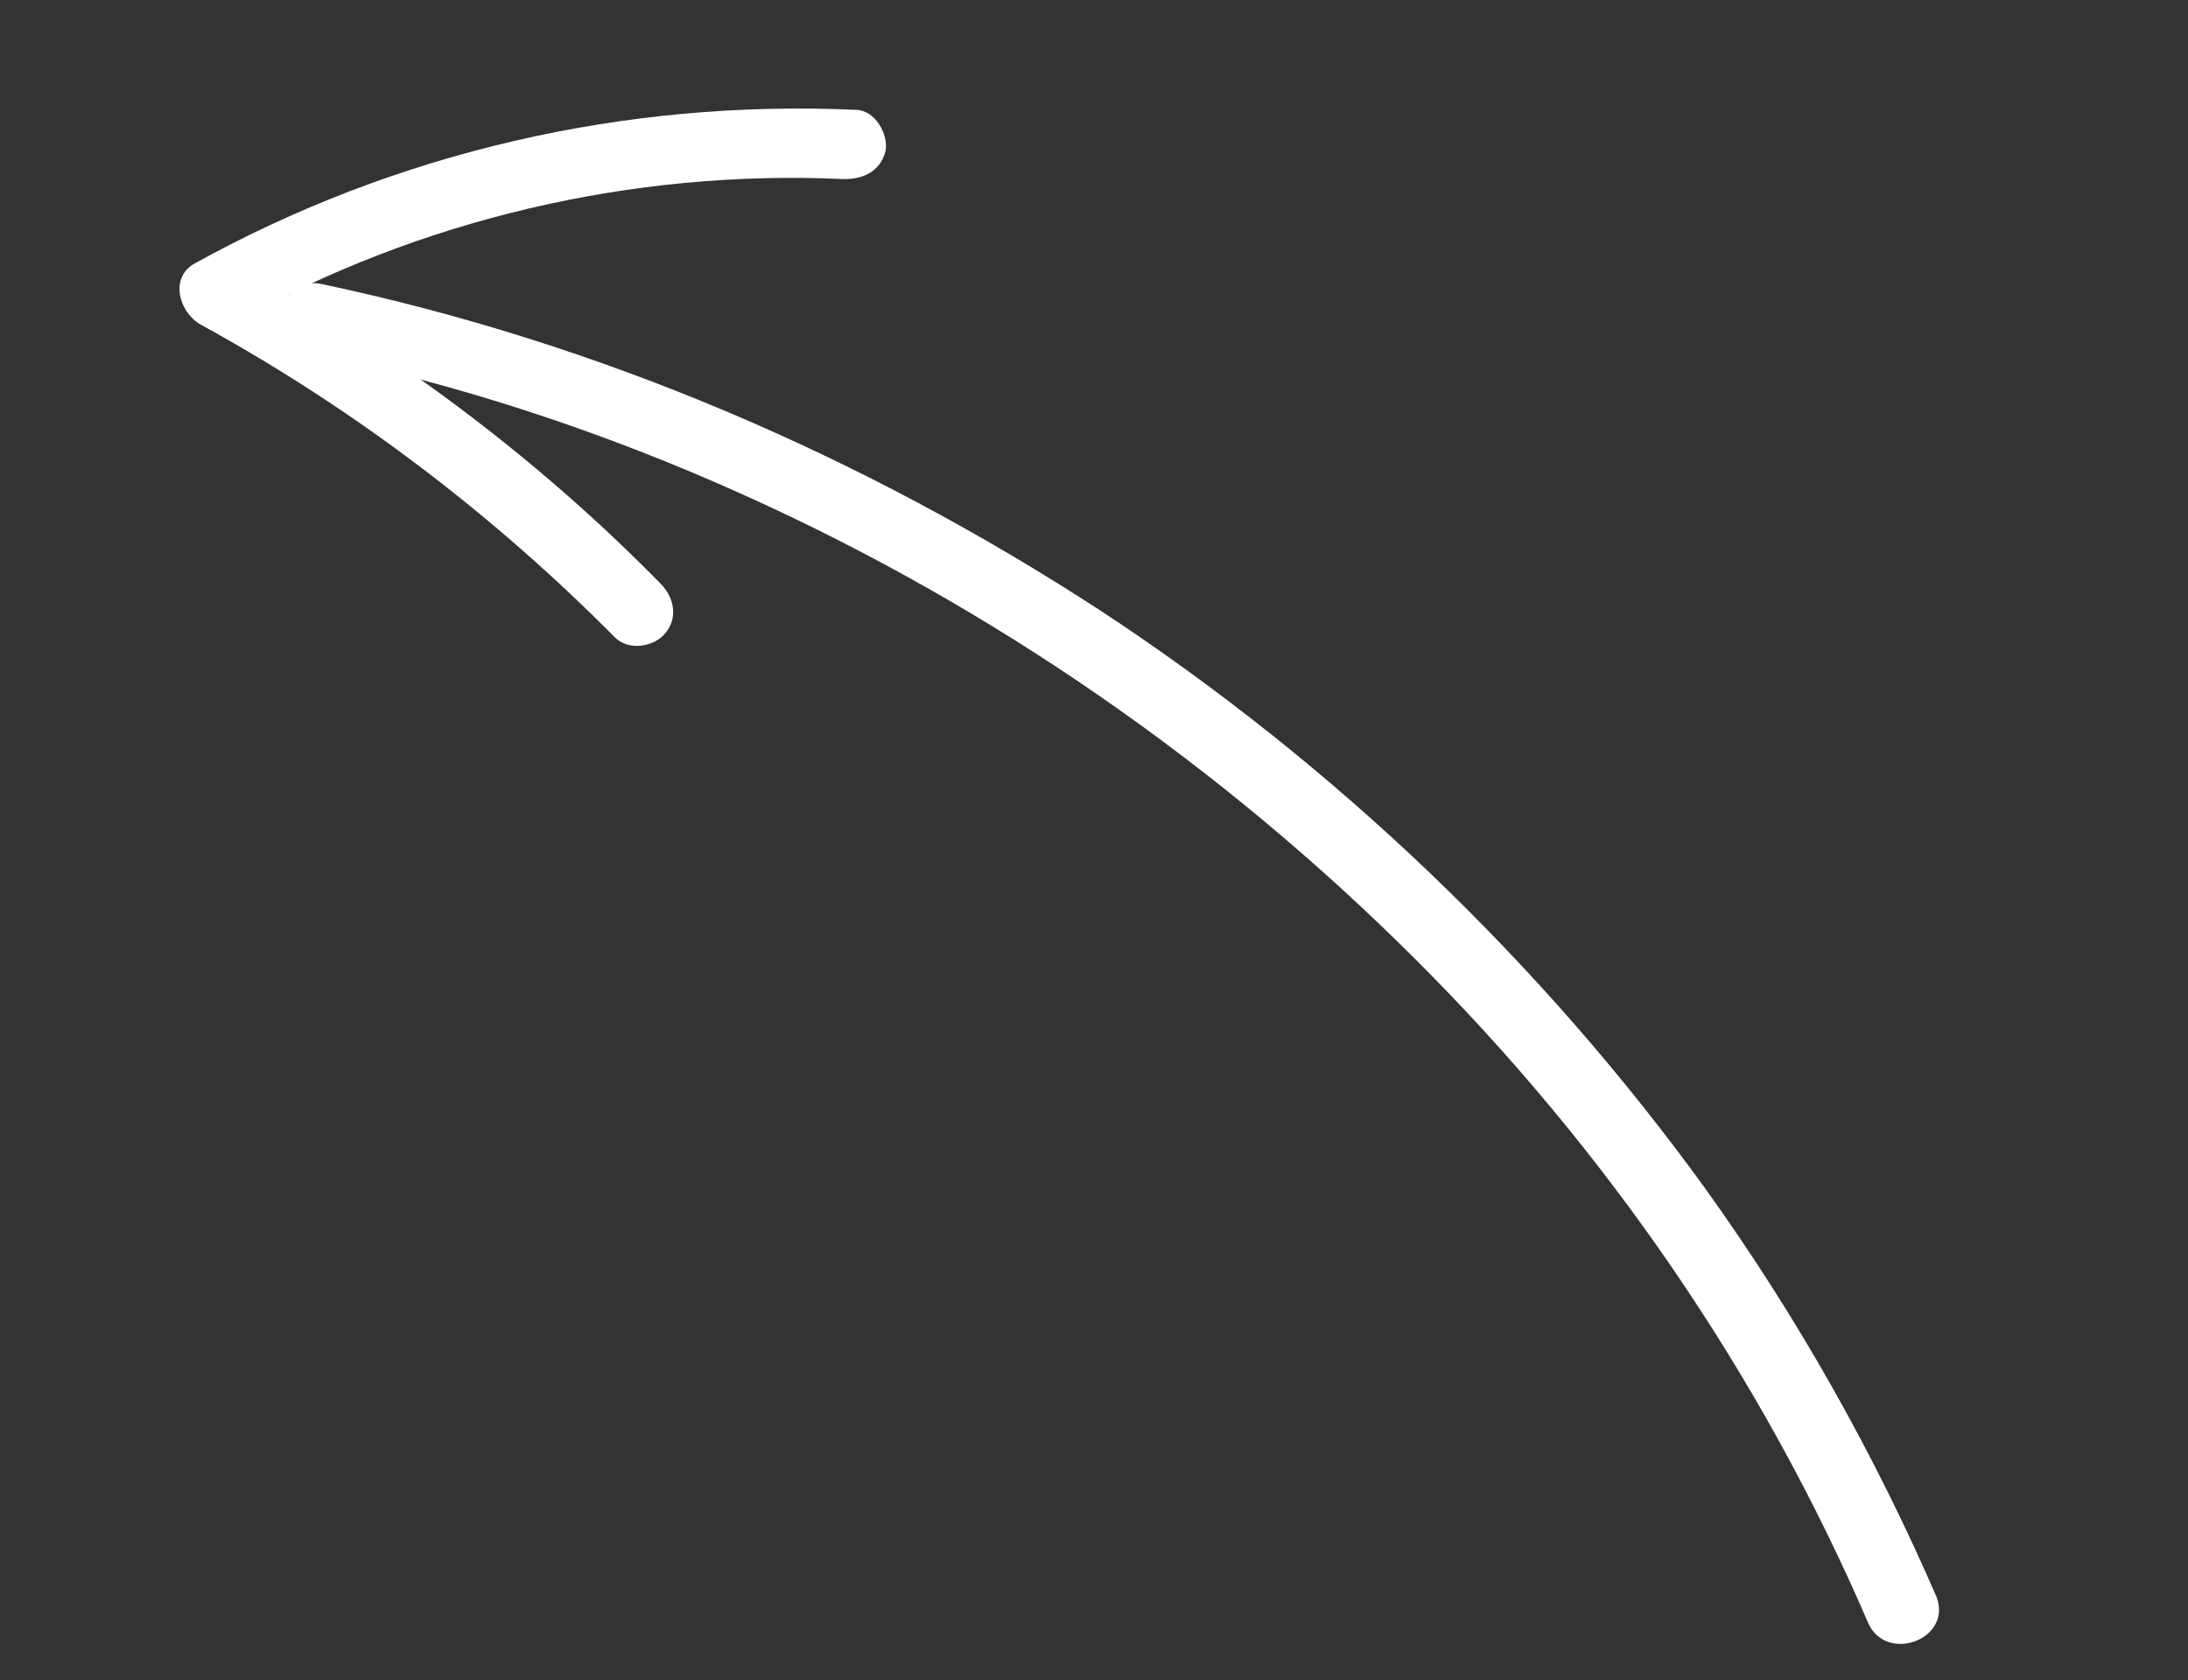 <?xml version="1.0" encoding="UTF-8"?> <svg xmlns="http://www.w3.org/2000/svg" width="69" height="53" viewBox="0 0 69 53" fill="none"><rect x="0" y="0" width="69" height="53" fill="#333333" stroke="none"/> <path d="M58.904 51.17C55.56 43.406 50.676 36.276 44.63 30.252C38.547 24.176 31.354 19.171 23.491 15.628C19.091 13.64 14.472 12.109 9.753 11.149C8.329 10.854 8.712 8.664 10.136 8.958C18.895 10.806 27.213 14.383 34.704 19.26C42.106 24.122 48.621 30.363 53.781 37.496C56.673 41.524 59.1 45.832 61.072 50.375C61.573 51.727 59.458 52.486 58.904 51.17Z" fill="white"></path> <path d="M26.573 5.647C19.942 5.345 13.212 6.922 7.437 10.157C7.365 9.512 7.338 8.875 7.267 8.231C12.275 10.958 16.886 14.383 20.837 18.415C21.268 18.852 21.384 19.504 20.979 19.975C20.626 20.41 19.82 20.54 19.389 20.103C15.549 16.226 11.155 12.884 6.317 10.232C5.647 9.844 5.332 8.75 6.147 8.306C12.475 4.807 19.683 3.133 27.001 3.465C27.598 3.479 28.02 4.23 27.928 4.755C27.768 5.405 27.215 5.669 26.573 5.647Z" fill="white"></path> </svg> 